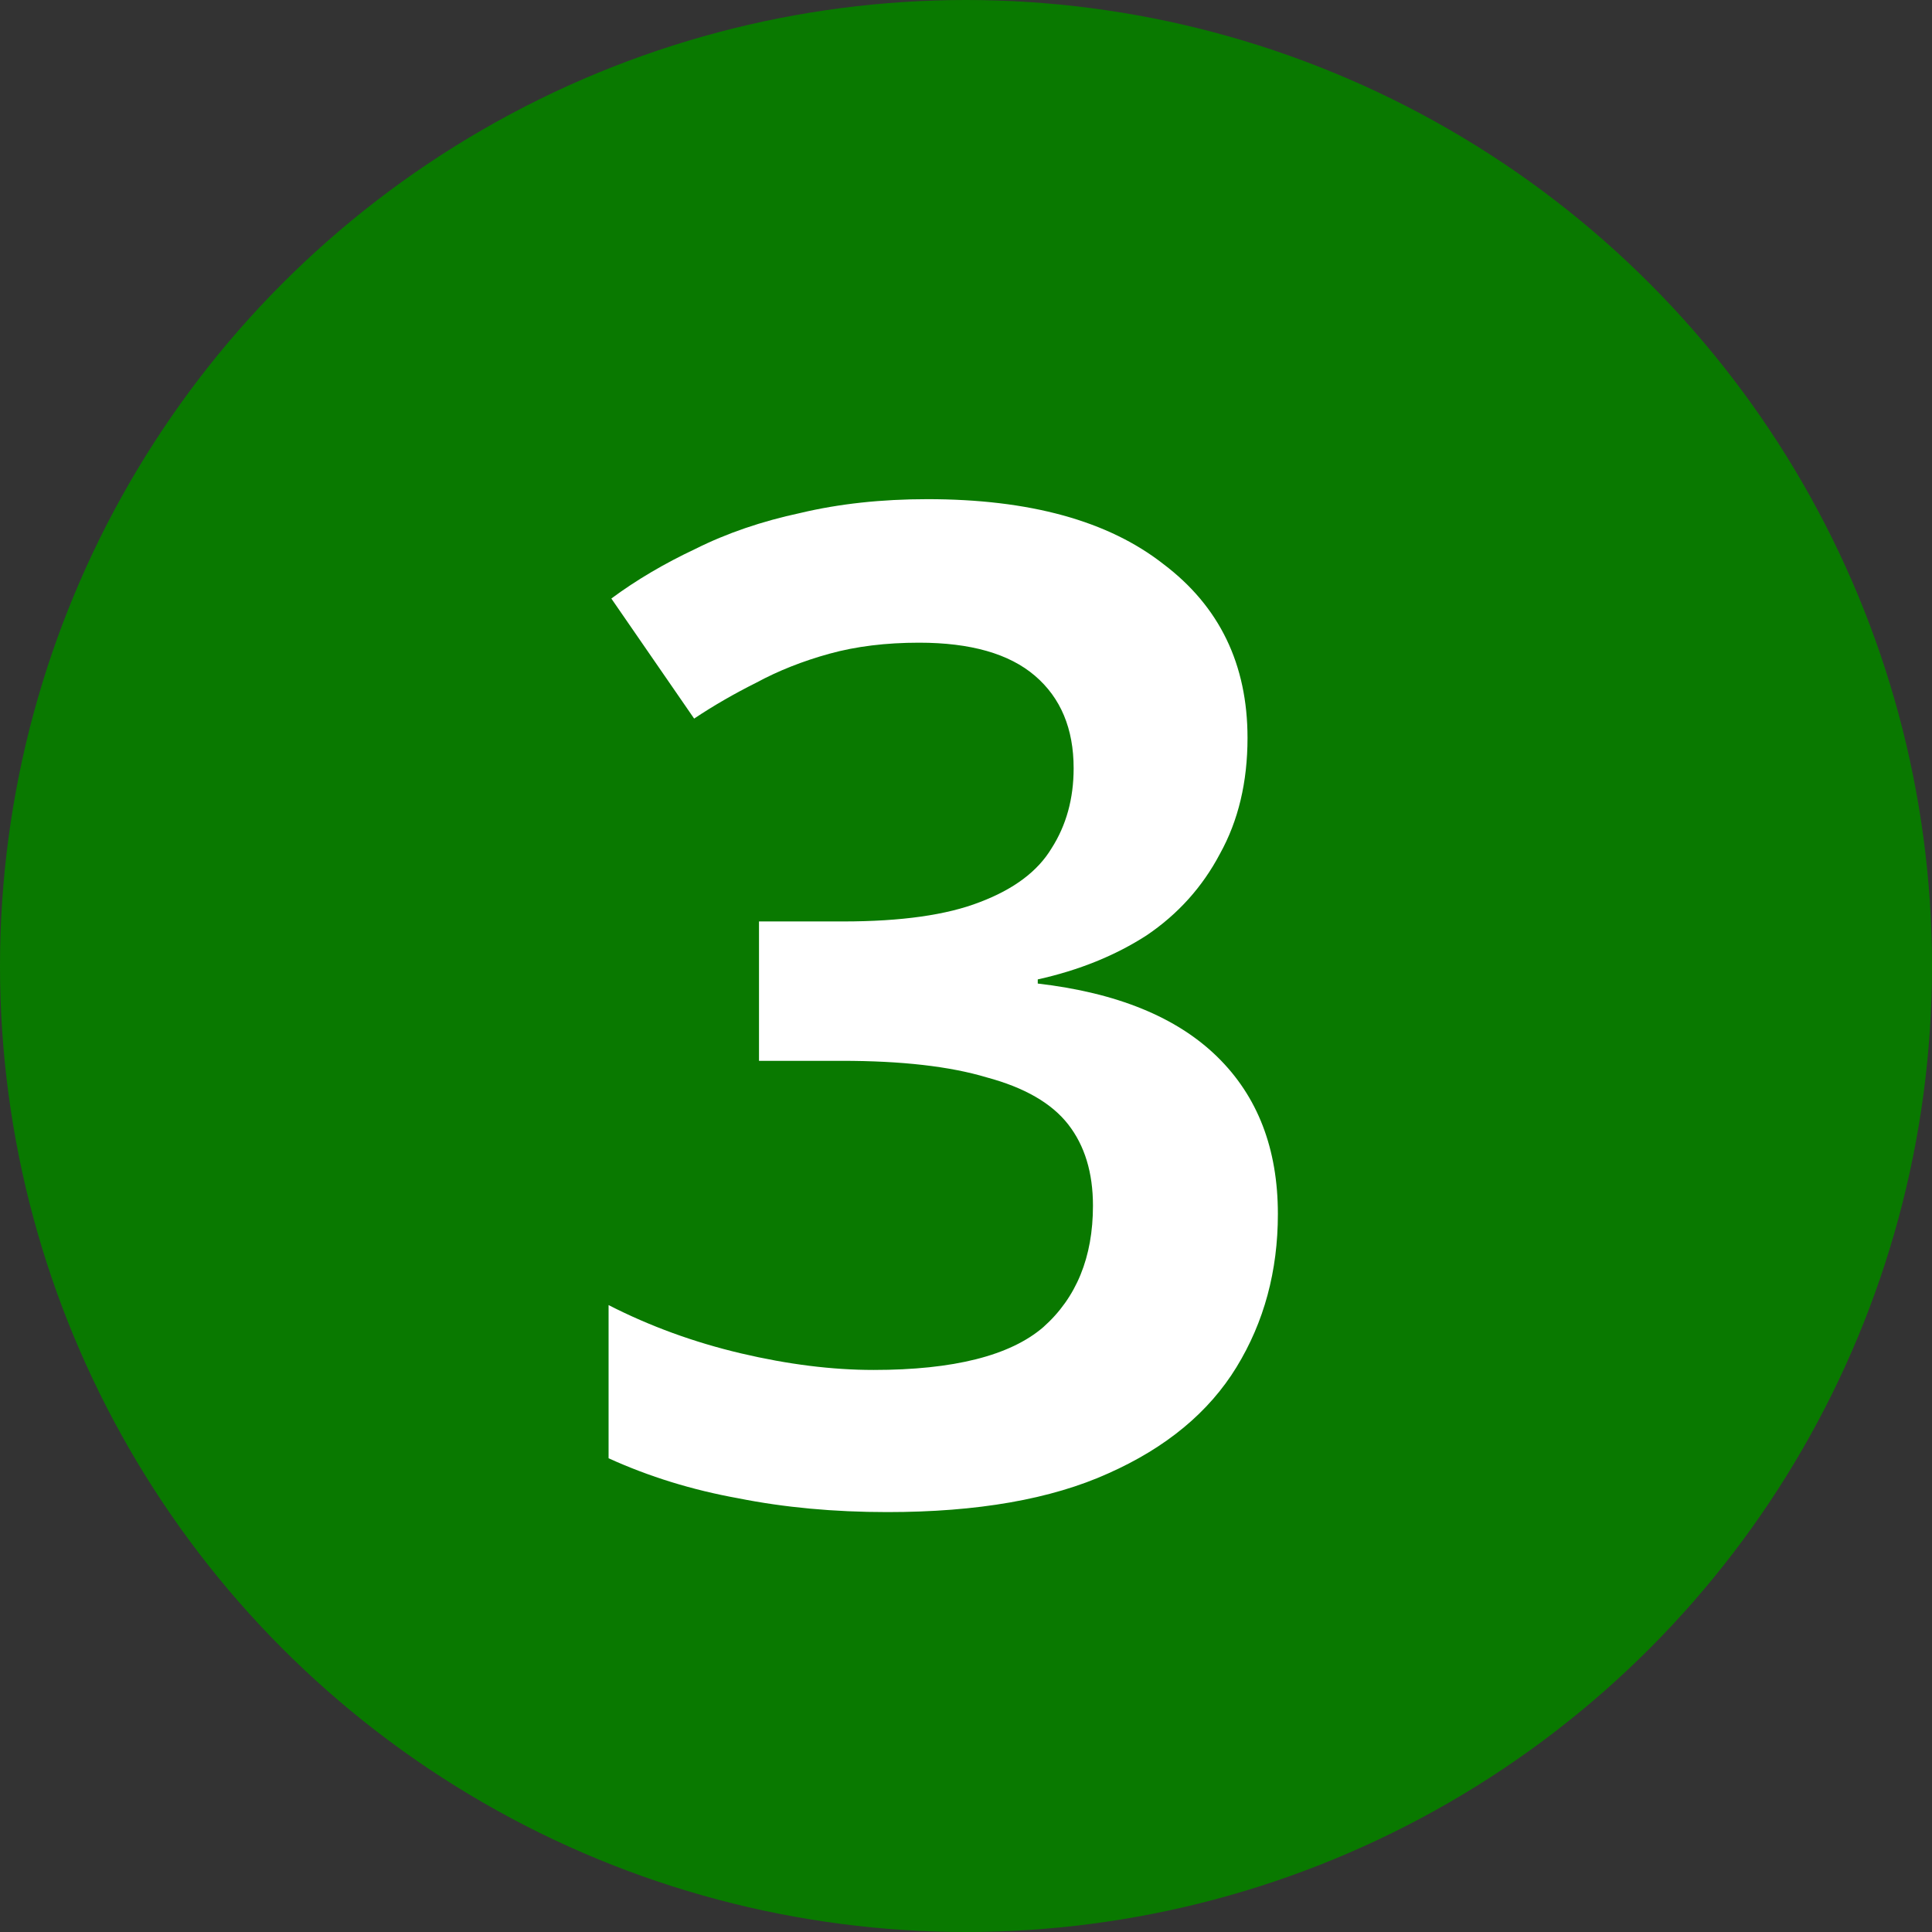 <svg xmlns="http://www.w3.org/2000/svg" width="49" height="49" viewBox="0 0 49 49" fill="none"><rect x="0" y="0" width="49" height="49" fill="#333333" stroke="none"/><circle cx="24.5" cy="24.5" r="24.5" fill="#097900"></circle><path d="M31.64 18.715C31.64 19.835 31.407 20.815 30.94 21.655C30.497 22.495 29.878 23.183 29.085 23.72C28.292 24.233 27.37 24.607 26.32 24.84V24.945C28.327 25.178 29.843 25.797 30.87 26.8C31.897 27.803 32.41 29.133 32.41 30.79C32.41 32.237 32.06 33.532 31.36 34.675C30.66 35.818 29.575 36.717 28.105 37.37C26.658 38.023 24.792 38.35 22.505 38.35C21.152 38.35 19.892 38.233 18.725 38C17.558 37.79 16.462 37.452 15.435 36.985V33.1C16.485 33.637 17.605 34.045 18.795 34.325C19.985 34.605 21.105 34.745 22.155 34.745C24.185 34.745 25.62 34.383 26.46 33.66C27.3 32.913 27.72 31.887 27.72 30.58C27.72 29.74 27.51 29.052 27.09 28.515C26.67 27.978 25.982 27.582 25.025 27.325C24.092 27.045 22.867 26.905 21.35 26.905H19.25V23.37H21.385C22.855 23.37 24.01 23.207 24.85 22.88C25.713 22.553 26.32 22.098 26.67 21.515C27.043 20.932 27.23 20.255 27.23 19.485C27.23 18.482 26.903 17.7 26.25 17.14C25.597 16.58 24.617 16.3 23.31 16.3C22.47 16.3 21.712 16.393 21.035 16.58C20.358 16.767 19.74 17.012 19.18 17.315C18.62 17.595 18.095 17.898 17.605 18.225L15.505 15.18C16.135 14.713 16.847 14.293 17.64 13.92C18.433 13.523 19.32 13.22 20.3 13.01C21.28 12.777 22.353 12.66 23.52 12.66C26.11 12.66 28.105 13.208 29.505 14.305C30.928 15.378 31.64 16.848 31.64 18.715Z" fill="white"></path></svg>
